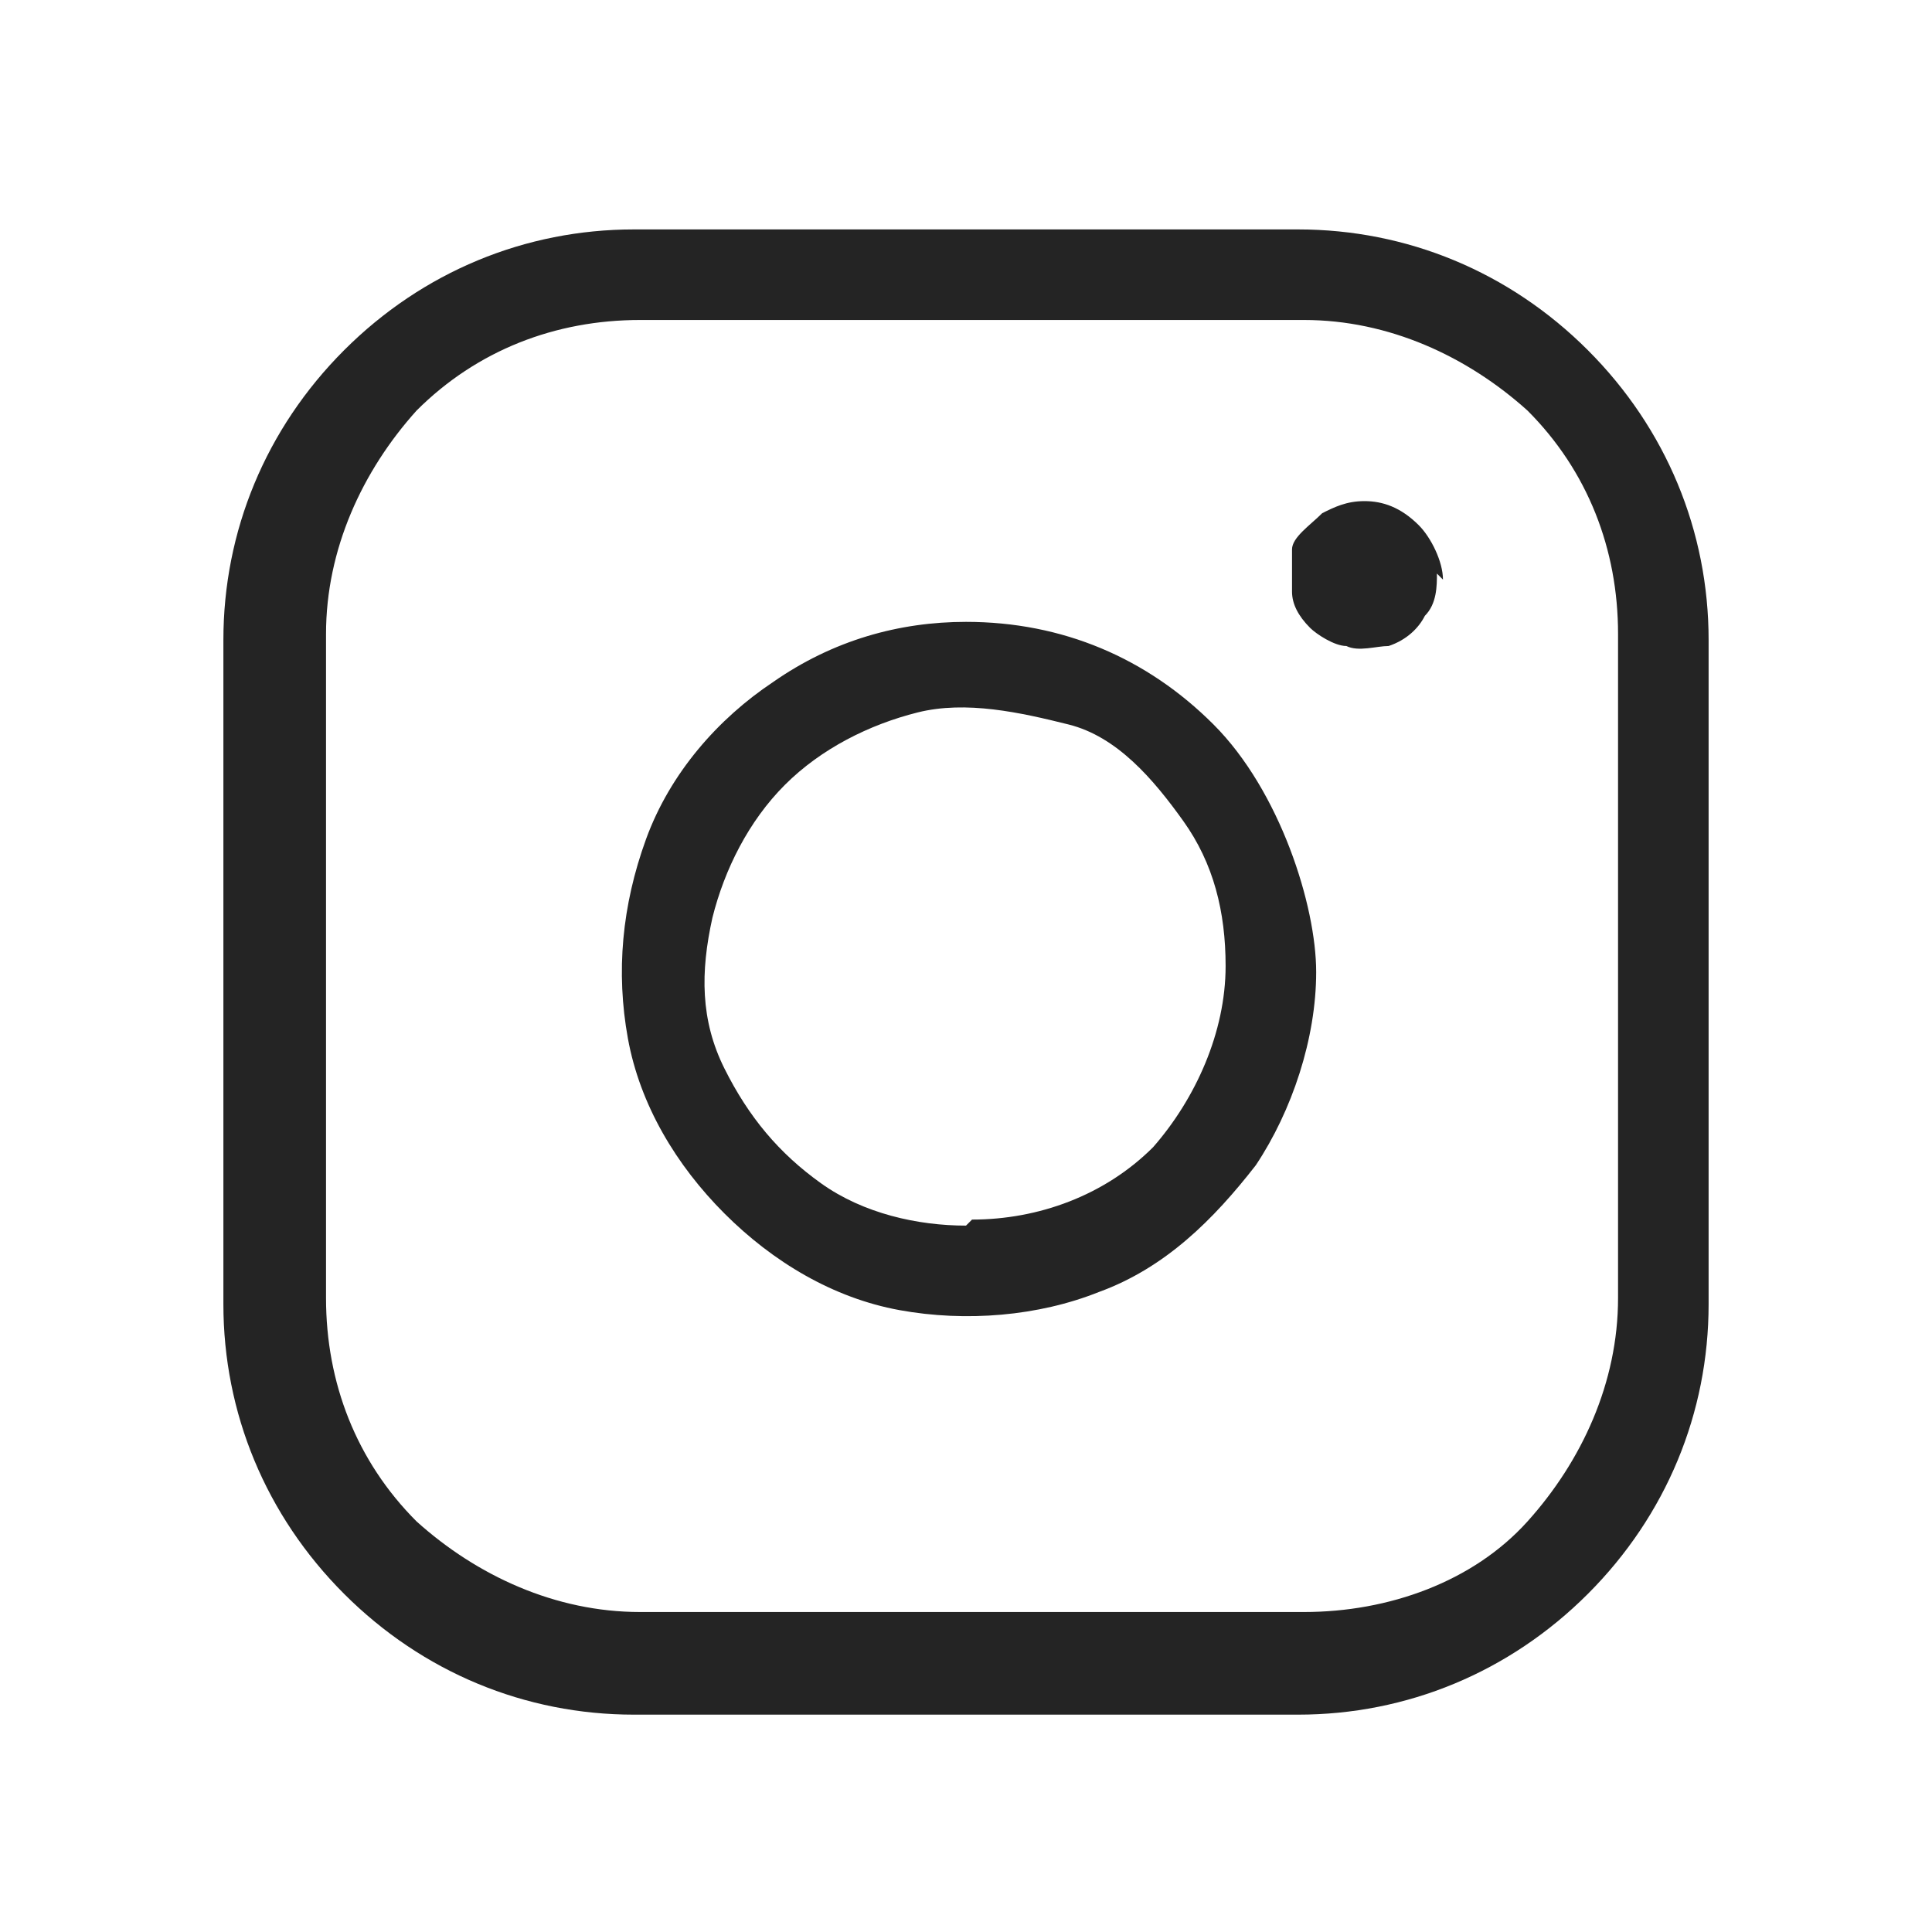 <?xml version="1.0" encoding="UTF-8"?>
<svg id="Layer_1" xmlns="http://www.w3.org/2000/svg" version="1.1" viewBox="0 0 32 32">
  <!-- Generator: Adobe Illustrator 29.4.0, SVG Export Plug-In . SVG Version: 2.1.0 Build 152)  -->
  <defs>
    <style>
      .st0 {
        fill: #242424;
      }
    </style>
  </defs>
  <path class="st0" d="M16,10.3c-1.1,0-2.2.3-3.2,1-.9.6-1.7,1.5-2.1,2.6-.4,1.1-.5,2.2-.3,3.3s.8,2.1,1.6,2.9c.8.8,1.8,1.4,2.9,1.6,1.1.2,2.3.1,3.3-.3,1.1-.4,1.9-1.2,2.6-2.1.6-.9,1-2.1,1-3.2s-.6-3-1.7-4.1c-1.1-1.1-2.5-1.7-4.1-1.7ZM16,20.3c-.8,0-1.7-.2-2.4-.7-.7-.5-1.2-1.1-1.6-1.9s-.4-1.6-.2-2.5c.2-.8.6-1.6,1.2-2.2.6-.6,1.4-1,2.2-1.2.8-.2,1.7,0,2.5.2s1.4.9,1.9,1.6c.5.7.7,1.5.7,2.4,0,1.1-.5,2.2-1.2,3-.8.8-1.9,1.2-3,1.2ZM21.5,3.8h-11c-1.8,0-3.5.7-4.8,2-1.3,1.3-2,3-2,4.8v11c0,1.8.7,3.5,2,4.8,1.3,1.3,3,2,4.8,2h11c1.8,0,3.5-.7,4.8-2,1.3-1.3,2-3,2-4.8v-11c0-1.8-.7-3.5-2-4.8-1.3-1.3-3-2-4.8-2ZM26.8,21.5c0,1.4-.6,2.7-1.5,3.7s-2.3,1.5-3.7,1.5h-11c-1.4,0-2.7-.6-3.7-1.5-1-1-1.5-2.3-1.5-3.7v-11c0-1.4.6-2.7,1.5-3.7,1-1,2.3-1.5,3.7-1.5h11c1.4,0,2.7.6,3.7,1.5,1,1,1.5,2.3,1.5,3.7v11ZM23.8,9.5c0,.2,0,.5-.2.7-.1.2-.3.4-.6.5-.2,0-.5.1-.7,0-.2,0-.5-.2-.6-.3-.2-.2-.3-.4-.3-.6,0-.2,0-.5,0-.7,0-.2.3-.4.5-.6.2-.1.4-.2.7-.2s.6.1.9.4c.2.2.4.6.4.9Z"/>
</svg>